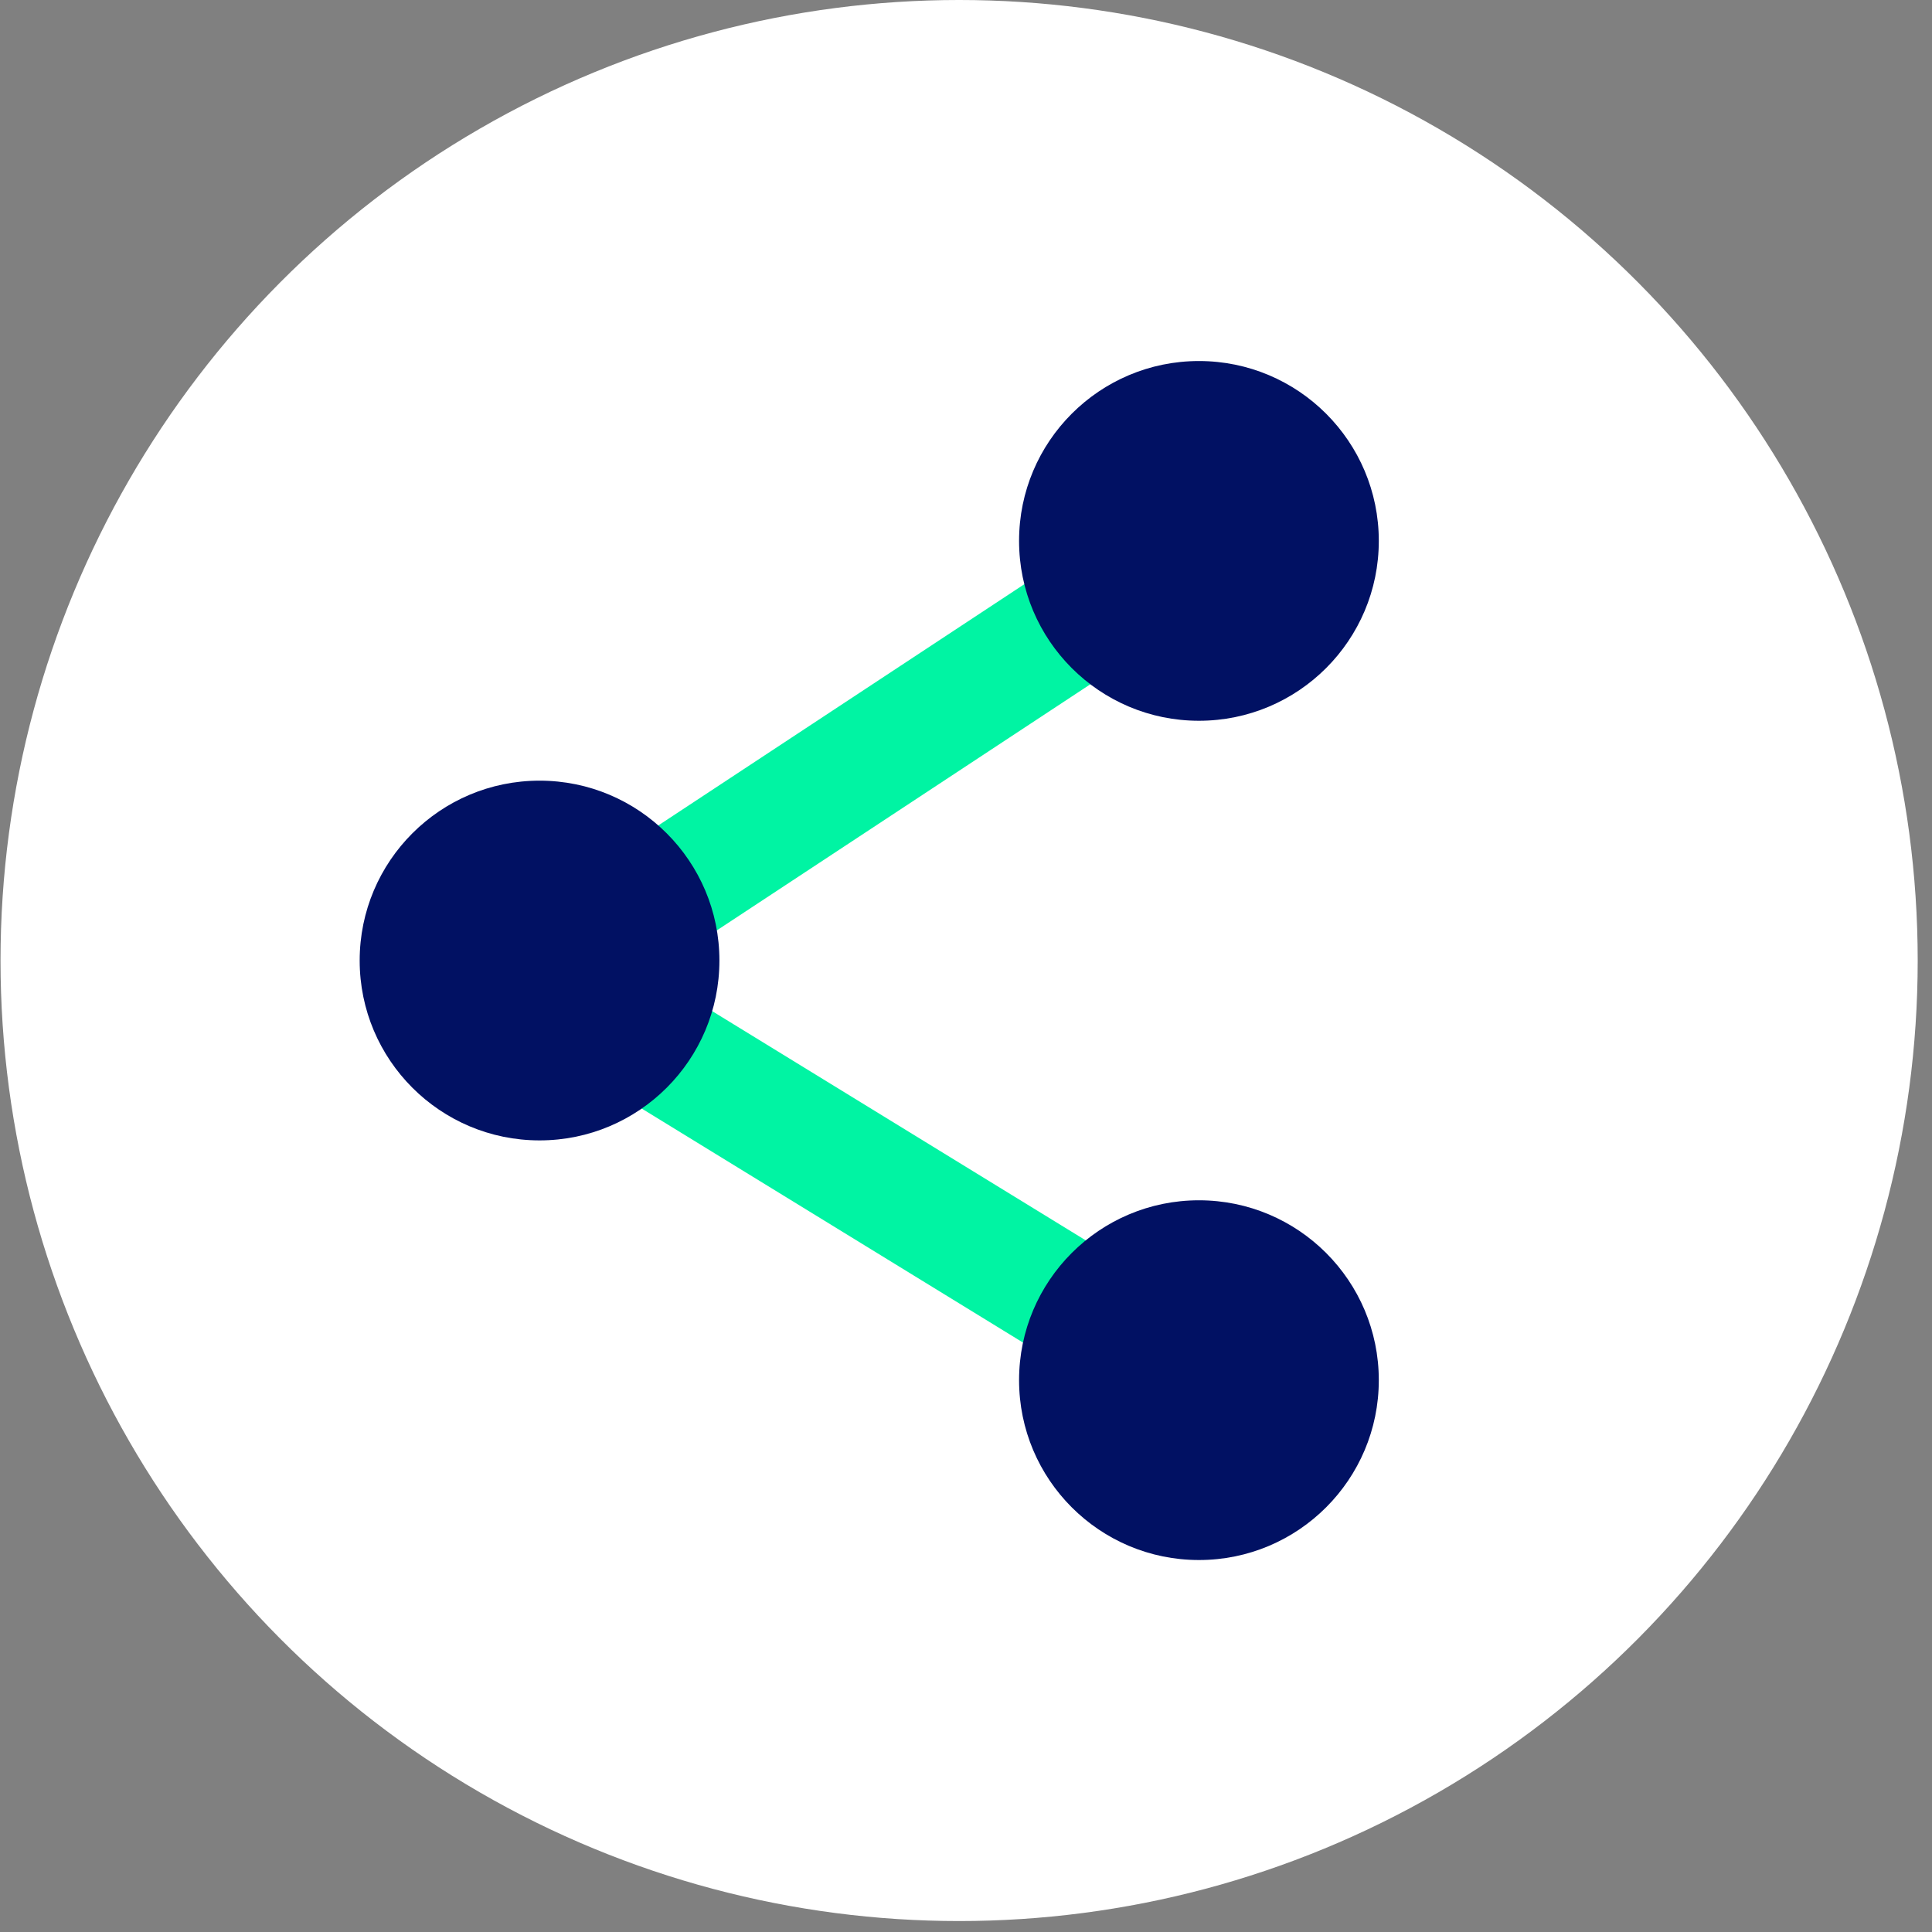 <svg xmlns="http://www.w3.org/2000/svg" width="30" height="30" viewBox="0 0 30 30">
  <rect x="0" y="0" width="30" height="30" fill="#808080" stroke="none"/>
  <g fill="none" fill-rule="evenodd">
    <ellipse cx="14.893" cy="14.915" fill="#FFFFFF" rx="14.885" ry="14.915"/>
    <path fill="#00F4A3" fill-rule="nonzero" d="M18.105,7.622 C18.534,7.339 19.111,7.458 19.394,7.887 C19.655,8.283 19.574,8.806 19.223,9.106 L19.129,9.177 L10.111,15.119 L19.104,20.638 C19.508,20.886 19.656,21.393 19.465,21.815 L19.41,21.918 C19.162,22.322 18.655,22.471 18.233,22.279 L18.13,22.225 L7.891,15.941 C7.346,15.607 7.3,14.849 7.765,14.446 L7.865,14.371 L18.105,7.622 Z"/>
    <circle cx="8.378" cy="14.915" r="2.793" fill="#011163"/>
    <circle cx="18.617" cy="8.399" r="2.793" fill="#011163"/>
    <circle cx="18.617" cy="21.431" r="2.793" fill="#011163"/>
  </g>
</svg>
